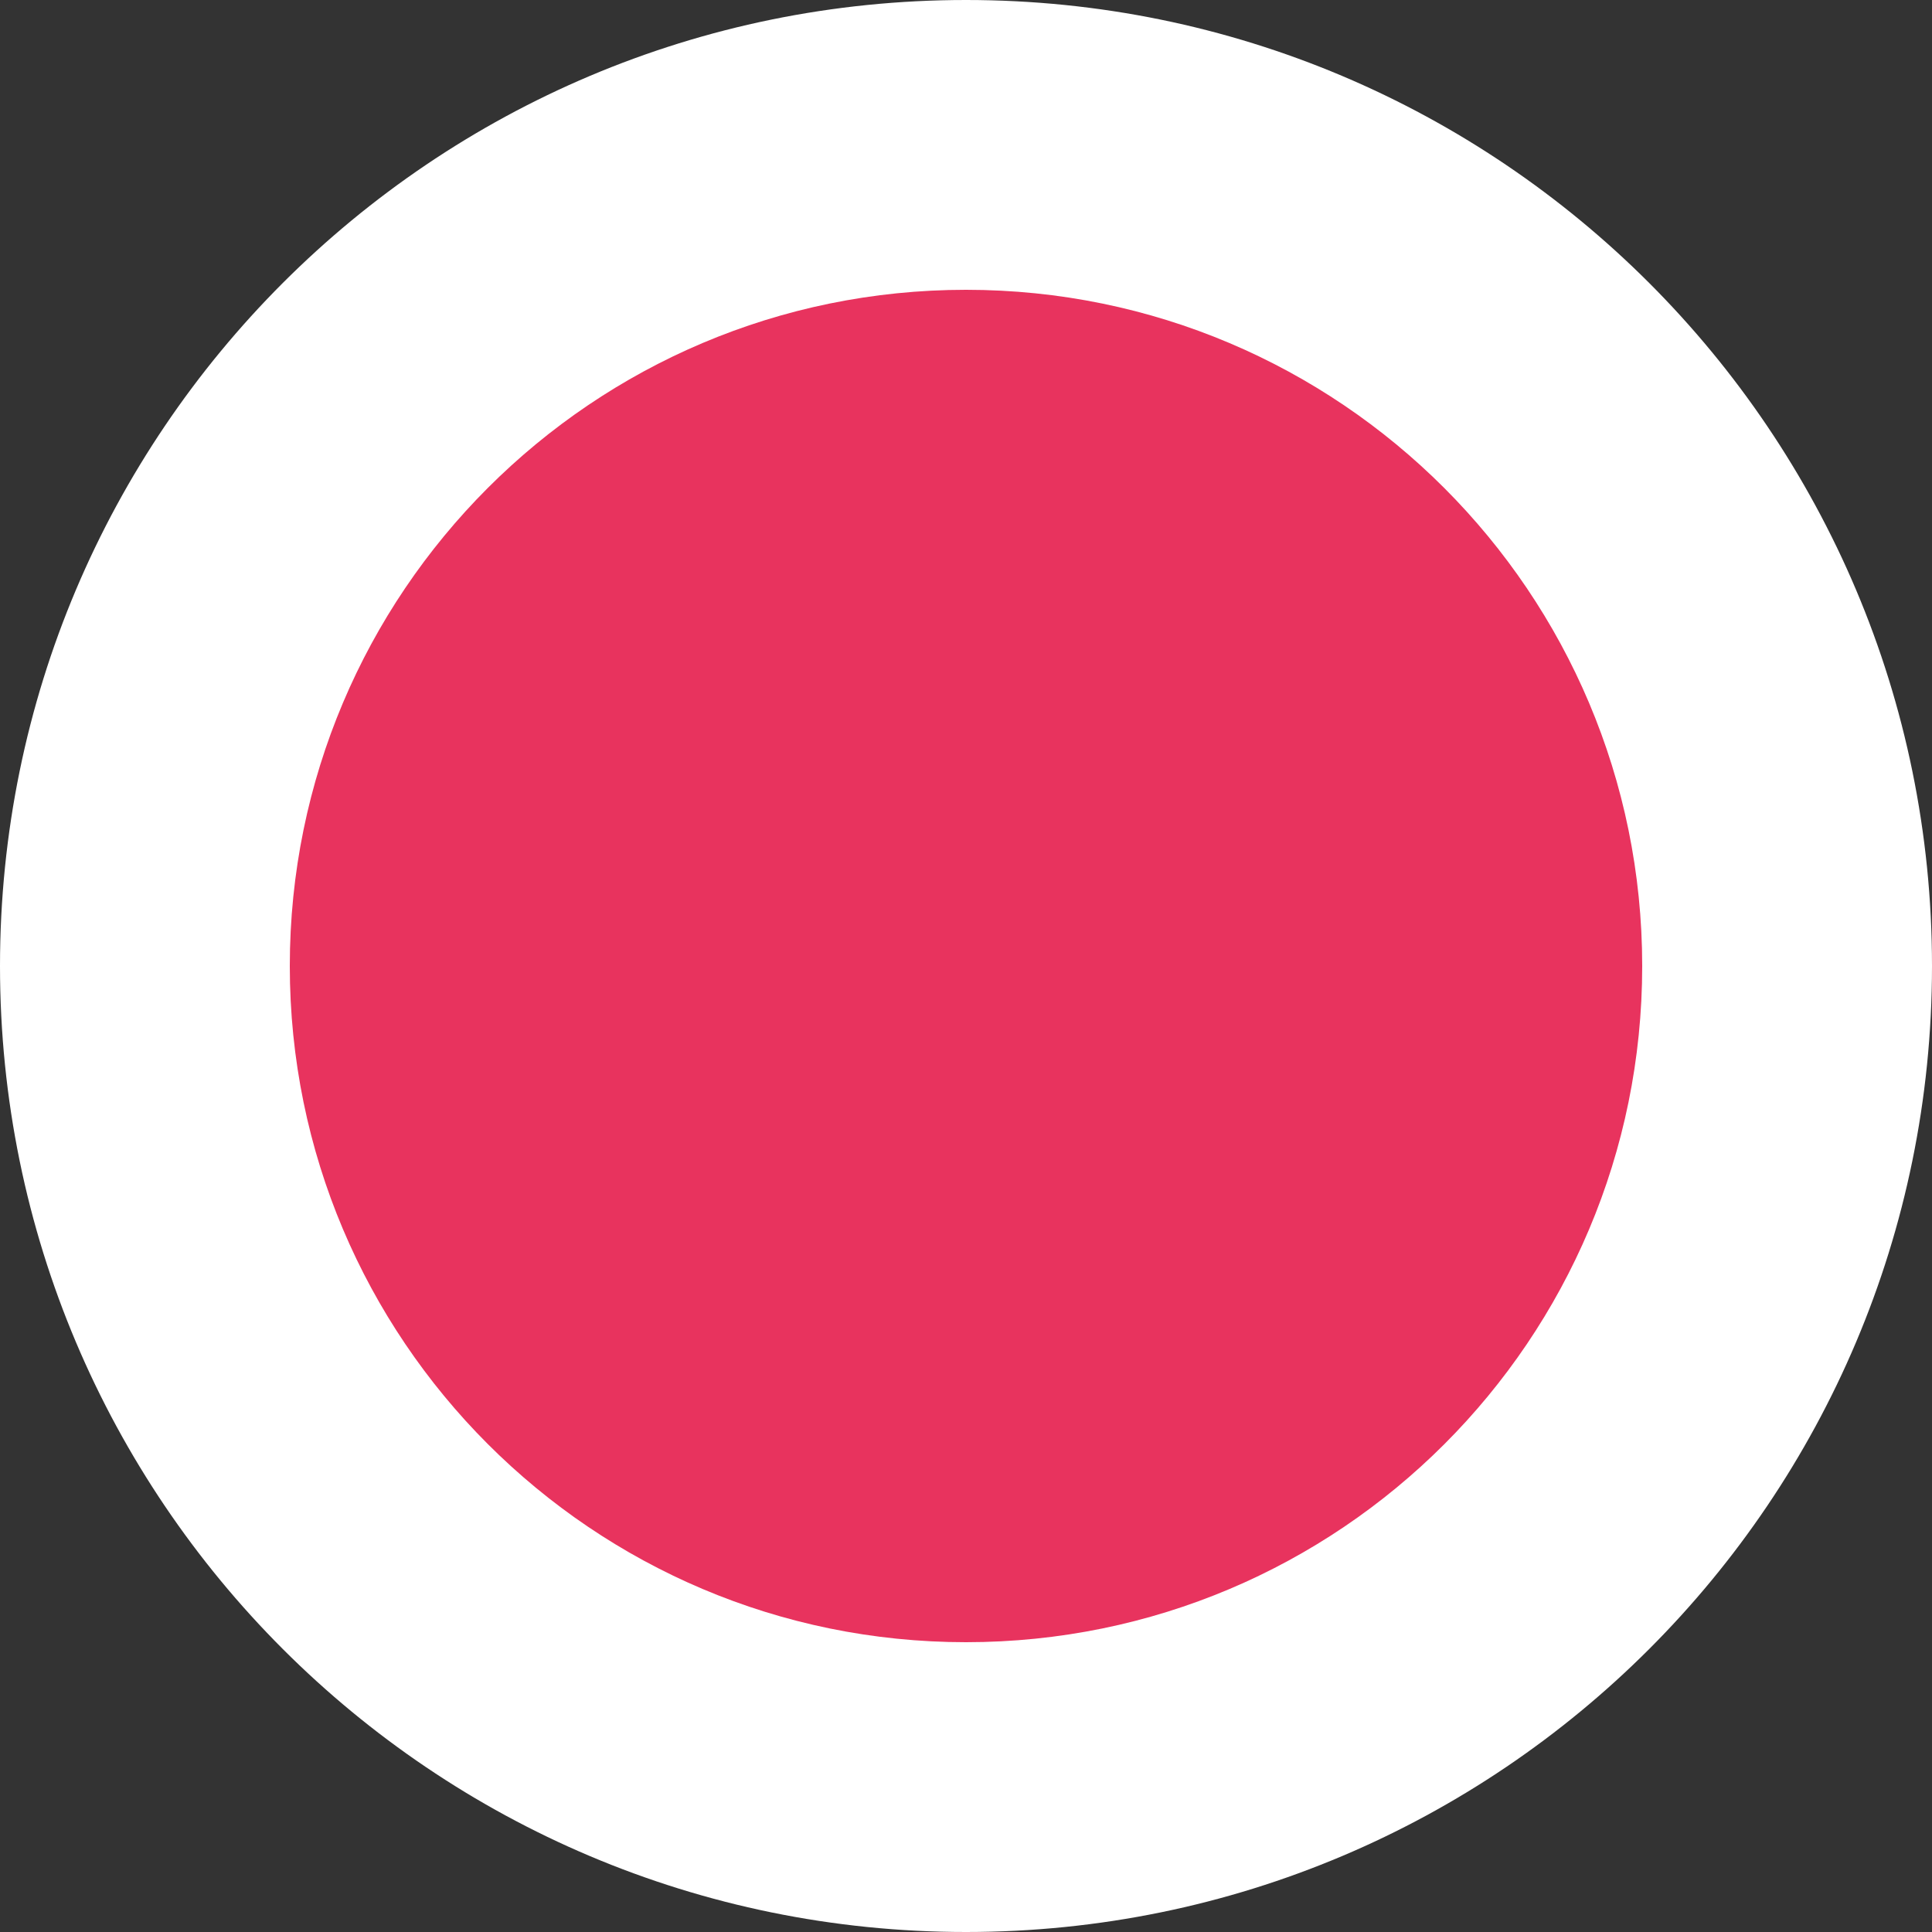 <?xml version="1.0" encoding="UTF-8"?><svg id="Layer_2" xmlns="http://www.w3.org/2000/svg" viewBox="0 0 29 29"><rect x="0" y="0" width="29" height="29" fill="#333333" stroke="none"/><defs><style>.cls-1{fill:#fff;}.cls-1,.cls-2{stroke-width:0px;}.cls-2{fill:#e8335e;}</style></defs><g id="Layer_1-2"><path class="cls-1" d="M29,14.5C29,6.49,22.51,0,14.5,0S0,6.49,0,14.5s6.49,14.5,14.5,14.5,14.5-6.49,14.5-14.5"/><path class="cls-2" d="M24.65,14.5c0-5.6-4.54-10.15-10.15-10.15S4.35,8.9,4.35,14.5s4.54,10.15,10.15,10.15,10.15-4.54,10.15-10.15"/></g></svg>